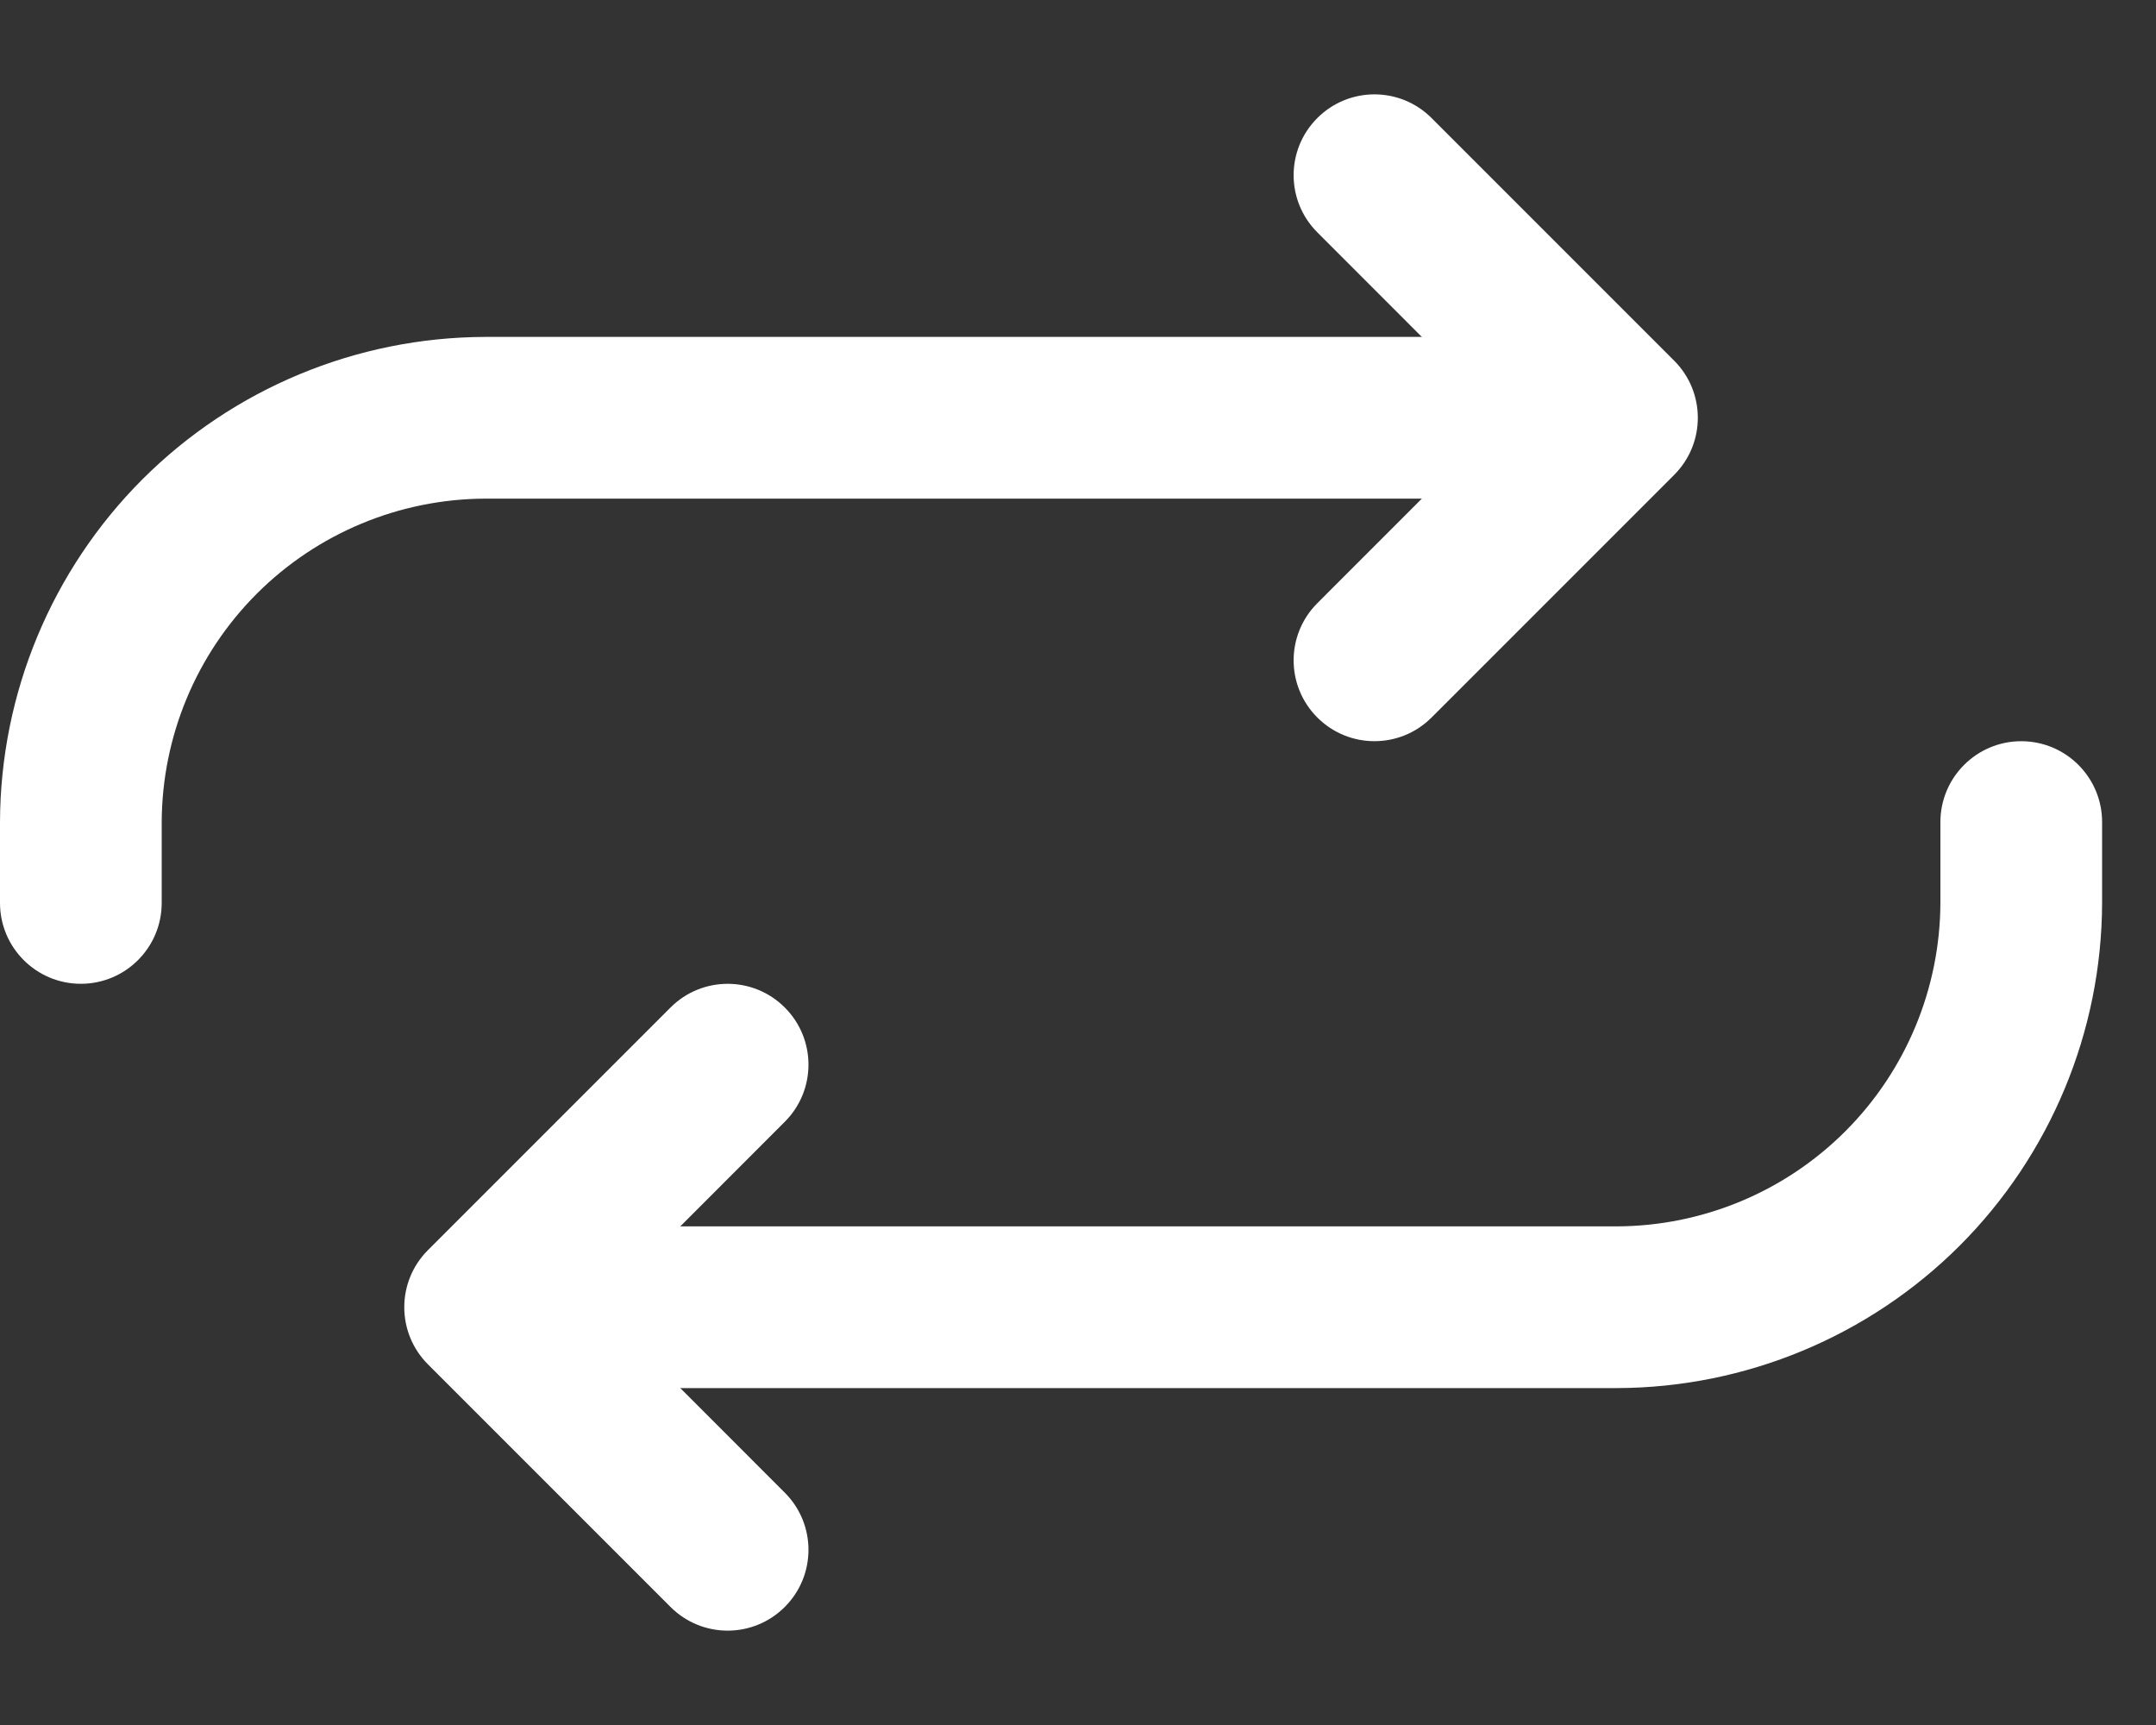 <?xml version="1.0" encoding="UTF-8"?> <svg xmlns="http://www.w3.org/2000/svg" width="20" height="16" viewBox="0 0 20 16" fill="none"><rect x="0" y="0" width="20" height="16" fill="#333333" stroke="none"/><path fill-rule="evenodd" clip-rule="evenodd" d="M12.22 1.095C12.513 0.802 12.987 0.802 13.28 1.095L15.53 3.345C15.823 3.638 15.823 4.112 15.53 4.405L13.28 6.655C12.987 6.948 12.513 6.948 12.22 6.655C11.927 6.362 11.927 5.888 12.22 5.595L13.939 3.875L12.22 2.155C11.927 1.862 11.927 1.388 12.22 1.095Z" fill="white"></path><path fill-rule="evenodd" clip-rule="evenodd" d="M4.498 3.125L4.5 3.125H14.25C14.664 3.125 15 3.461 15 3.875C15 4.289 14.664 4.625 14.25 4.625H4.501C3.706 4.628 2.944 4.945 2.382 5.507C1.82 6.069 1.503 6.831 1.5 7.626V8.375C1.5 8.789 1.164 9.125 0.75 9.125C0.336 9.125 0 8.789 0 8.375V7.625L3.35276e-06 7.623C0.004 6.431 0.479 5.289 1.321 4.446C2.164 3.604 3.306 3.129 4.498 3.125Z" fill="white"></path><path fill-rule="evenodd" clip-rule="evenodd" d="M7.28 9.345C7.573 9.638 7.573 10.112 7.28 10.405L5.561 12.125L7.28 13.845C7.573 14.138 7.573 14.612 7.28 14.905C6.987 15.198 6.513 15.198 6.22 14.905L3.97 12.655C3.677 12.362 3.677 11.888 3.97 11.595L6.22 9.345C6.513 9.052 6.987 9.052 7.28 9.345Z" fill="white"></path><path fill-rule="evenodd" clip-rule="evenodd" d="M18.75 6.875C19.164 6.875 19.5 7.211 19.5 7.625V8.375L19.5 8.377C19.496 9.569 19.021 10.711 18.179 11.554C17.336 12.396 16.194 12.871 15.002 12.875L15 12.875H5.25C4.836 12.875 4.5 12.539 4.5 12.125C4.5 11.711 4.836 11.375 5.25 11.375H14.999C15.794 11.372 16.556 11.055 17.118 10.493C17.68 9.931 17.997 9.169 18 8.374V7.625C18 7.211 18.336 6.875 18.75 6.875Z" fill="white"></path></svg> 